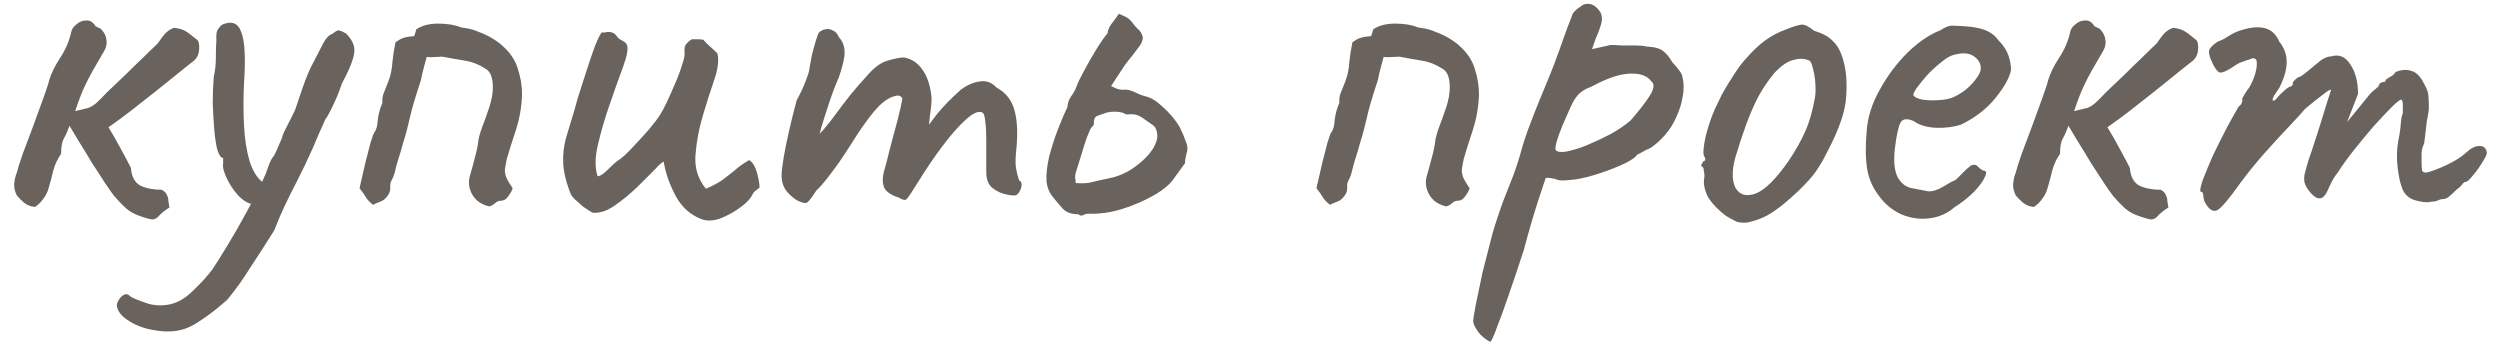 <?xml version="1.0" encoding="UTF-8"?> <svg xmlns="http://www.w3.org/2000/svg" width="144" height="20" viewBox="0 0 144 20" fill="none"> <path d="M8.11 12.46C7.79 12.36 7.51 12.21 7.27 12.01C7.03 11.79 6.8 11.55 6.58 11.29C6.48 11.17 6.31 10.93 6.07 10.57C5.83 10.21 5.57 9.81 5.29 9.37C5.03 8.93 4.78 8.52 4.54 8.14C4.3 7.74 4.12 7.44 4 7.24C3.9 7.54 3.79 7.79 3.67 7.99C3.57 8.17 3.52 8.46 3.52 8.86C3.32 9.14 3.17 9.46 3.07 9.82C2.99 10.16 2.9 10.5 2.8 10.84C2.74 11.06 2.64 11.26 2.5 11.44C2.38 11.62 2.22 11.78 2.02 11.92C1.78 11.9 1.57 11.82 1.39 11.68C1.23 11.54 1.09 11.4 0.97 11.26C0.85 11.02 0.8 10.79 0.82 10.57C0.84 10.35 0.89 10.14 0.97 9.94C1.01 9.76 1.12 9.41 1.3 8.89C1.5 8.37 1.71 7.81 1.93 7.21C2.15 6.59 2.35 6.04 2.53 5.56C2.71 5.06 2.81 4.75 2.83 4.63C2.95 4.23 3.16 3.8 3.46 3.34C3.78 2.86 4 2.34 4.12 1.78C4.16 1.64 4.26 1.51 4.42 1.39C4.58 1.25 4.76 1.18 4.96 1.18C5.18 1.16 5.36 1.27 5.5 1.51C5.54 1.53 5.6 1.56 5.68 1.6C5.76 1.62 5.82 1.66 5.86 1.72C6.02 1.9 6.11 2.09 6.13 2.29C6.17 2.49 6.13 2.7 6.01 2.92C5.75 3.38 5.53 3.76 5.35 4.06C5.19 4.34 5.03 4.65 4.87 4.99C4.71 5.33 4.53 5.8 4.33 6.4C4.67 6.32 4.92 6.26 5.08 6.22C5.24 6.16 5.39 6.07 5.53 5.95C5.69 5.81 5.9 5.6 6.16 5.32C6.26 5.22 6.46 5.03 6.76 4.75C7.08 4.45 7.41 4.13 7.75 3.79C8.11 3.45 8.42 3.15 8.68 2.89C8.96 2.63 9.11 2.48 9.13 2.44C9.25 2.26 9.37 2.1 9.49 1.96C9.63 1.8 9.81 1.68 10.03 1.6C10.33 1.64 10.54 1.7 10.66 1.78C10.78 1.84 11.01 2.01 11.35 2.29C11.45 2.37 11.49 2.56 11.47 2.86C11.45 3.14 11.34 3.36 11.14 3.52C10.78 3.8 10.33 4.16 9.79 4.6C9.25 5.04 8.67 5.5 8.05 5.98C7.45 6.46 6.85 6.91 6.25 7.33C6.53 7.79 6.78 8.23 7 8.65C7.22 9.05 7.4 9.39 7.54 9.67C7.58 10.17 7.76 10.51 8.08 10.69C8.42 10.85 8.83 10.93 9.31 10.93C9.47 11.01 9.57 11.11 9.61 11.23C9.67 11.33 9.7 11.45 9.7 11.59C9.72 11.71 9.74 11.83 9.76 11.95C9.48 12.13 9.28 12.29 9.16 12.43C9.06 12.55 8.94 12.62 8.8 12.64C8.68 12.64 8.45 12.58 8.11 12.46ZM10.544 18.97C10.064 19.11 9.534 19.13 8.954 19.03C8.394 18.95 7.904 18.78 7.484 18.52C7.044 18.26 6.794 17.97 6.734 17.65C6.714 17.53 6.754 17.4 6.854 17.26C6.934 17.12 7.044 17.02 7.184 16.96C7.304 16.92 7.414 16.96 7.514 17.08C7.674 17.18 7.964 17.3 8.384 17.44C8.804 17.6 9.274 17.63 9.794 17.53C10.254 17.43 10.704 17.16 11.144 16.72C11.604 16.28 11.974 15.87 12.254 15.49C12.414 15.25 12.684 14.82 13.064 14.2C13.444 13.58 13.834 12.9 14.234 12.16C14.654 11.4 15.004 10.7 15.284 10.06C15.344 9.9 15.414 9.71 15.494 9.49C15.574 9.27 15.674 9.09 15.794 8.95C15.914 8.71 16.014 8.49 16.094 8.29C16.194 8.07 16.254 7.92 16.274 7.84C16.294 7.74 16.384 7.54 16.544 7.24C16.704 6.94 16.854 6.64 16.994 6.34C17.094 6.04 17.244 5.6 17.444 5.02C17.644 4.44 17.844 3.97 18.044 3.61C18.284 3.15 18.474 2.78 18.614 2.5C18.774 2.2 18.944 2.02 19.124 1.96C19.304 1.82 19.424 1.75 19.484 1.75C19.564 1.75 19.714 1.81 19.934 1.93C20.174 2.17 20.324 2.41 20.384 2.65C20.444 2.87 20.414 3.15 20.294 3.49C20.194 3.81 19.994 4.25 19.694 4.81C19.534 5.29 19.354 5.73 19.154 6.13C18.974 6.51 18.834 6.76 18.734 6.88C18.634 7.12 18.514 7.39 18.374 7.69C18.254 7.97 18.144 8.23 18.044 8.47C17.684 9.27 17.374 9.92 17.114 10.42C16.854 10.92 16.624 11.38 16.424 11.8C16.224 12.22 16.014 12.71 15.794 13.27C15.334 14.01 14.884 14.71 14.444 15.37C14.024 16.05 13.574 16.68 13.094 17.26C12.894 17.44 12.644 17.65 12.344 17.89C12.044 18.13 11.734 18.35 11.414 18.55C11.114 18.75 10.824 18.89 10.544 18.97ZM14.594 11.77C14.294 11.73 13.994 11.55 13.694 11.23C13.414 10.91 13.194 10.57 13.034 10.21C12.874 9.85 12.814 9.59 12.854 9.43C12.854 9.33 12.854 9.25 12.854 9.19C12.854 9.13 12.854 9.1 12.854 9.1C12.734 9.1 12.624 8.95 12.524 8.65C12.444 8.35 12.384 7.96 12.344 7.48C12.304 7 12.274 6.49 12.254 5.95C12.254 5.41 12.274 4.9 12.314 4.42C12.394 4.08 12.434 3.71 12.434 3.31C12.434 2.89 12.444 2.56 12.464 2.32C12.444 2 12.474 1.79 12.554 1.69C12.634 1.57 12.714 1.48 12.794 1.42C13.354 1.18 13.724 1.33 13.904 1.87C14.104 2.39 14.154 3.37 14.054 4.81C14.014 5.61 14.014 6.41 14.054 7.21C14.094 8.01 14.204 8.71 14.384 9.31C14.584 9.91 14.854 10.32 15.194 10.54C15.334 10.62 15.404 10.73 15.404 10.87C15.404 11.01 15.364 11.16 15.284 11.32C15.204 11.46 15.094 11.58 14.954 11.68C14.834 11.76 14.714 11.79 14.594 11.77ZM28.179 11.89C27.919 11.83 27.689 11.72 27.489 11.56C27.289 11.38 27.149 11.16 27.069 10.9C26.989 10.64 26.989 10.38 27.069 10.12C27.169 9.78 27.259 9.45 27.339 9.13C27.439 8.79 27.509 8.46 27.549 8.14C27.569 7.96 27.639 7.7 27.759 7.36C27.899 7 28.039 6.61 28.179 6.19C28.319 5.77 28.389 5.38 28.389 5.02C28.389 4.78 28.359 4.57 28.299 4.39C28.239 4.19 28.119 4.04 27.939 3.94C27.559 3.7 27.169 3.55 26.769 3.49C26.389 3.43 25.989 3.36 25.569 3.28C25.529 3.26 25.389 3.26 25.149 3.28C24.929 3.3 24.739 3.3 24.579 3.28C24.519 3.5 24.459 3.72 24.399 3.94C24.339 4.16 24.289 4.38 24.249 4.6C24.169 4.84 24.079 5.12 23.979 5.44C23.879 5.76 23.789 6.07 23.709 6.37C23.589 6.87 23.499 7.24 23.439 7.48C23.379 7.72 23.309 7.96 23.229 8.2C23.169 8.44 23.059 8.81 22.899 9.31C22.839 9.51 22.789 9.7 22.749 9.88C22.709 10.06 22.639 10.24 22.539 10.42C22.499 10.5 22.479 10.57 22.479 10.63C22.479 10.67 22.479 10.74 22.479 10.84C22.479 10.98 22.439 11.11 22.359 11.23C22.299 11.33 22.219 11.42 22.119 11.5C22.039 11.56 21.939 11.61 21.819 11.65C21.699 11.69 21.589 11.74 21.489 11.8C21.289 11.64 21.149 11.49 21.069 11.35C20.989 11.21 20.869 11.04 20.709 10.84C20.829 10.34 20.939 9.86 21.039 9.4C21.159 8.94 21.259 8.55 21.339 8.23C21.439 7.89 21.519 7.68 21.579 7.6C21.679 7.48 21.739 7.25 21.759 6.91C21.799 6.57 21.889 6.24 22.029 5.92C22.009 5.7 22.039 5.5 22.119 5.32C22.199 5.12 22.279 4.92 22.359 4.72C22.499 4.36 22.579 3.99 22.599 3.61C22.639 3.21 22.699 2.82 22.779 2.44C22.999 2.28 23.169 2.19 23.289 2.17C23.409 2.13 23.599 2.1 23.859 2.08C23.879 2.02 23.899 1.96 23.919 1.9C23.939 1.82 23.959 1.75 23.979 1.69C24.299 1.47 24.719 1.36 25.239 1.36C25.759 1.36 26.189 1.43 26.529 1.57C26.589 1.59 26.639 1.6 26.679 1.6C26.719 1.6 26.779 1.61 26.859 1.63C27.059 1.65 27.299 1.72 27.579 1.84C27.859 1.94 28.129 2.07 28.389 2.23C28.649 2.39 28.849 2.54 28.989 2.68C29.409 3.06 29.689 3.49 29.829 3.97C29.989 4.45 30.069 4.94 30.069 5.44C30.049 6.14 29.929 6.83 29.709 7.51C29.489 8.17 29.319 8.71 29.199 9.13C29.139 9.39 29.099 9.61 29.079 9.79C29.079 9.97 29.119 10.14 29.199 10.3C29.279 10.46 29.389 10.64 29.529 10.84C29.509 10.94 29.429 11.09 29.289 11.29C29.169 11.47 29.029 11.56 28.869 11.56C28.729 11.56 28.609 11.61 28.509 11.71C28.429 11.79 28.319 11.85 28.179 11.89ZM40.45 12.64C39.79 12.4 39.28 11.95 38.92 11.29C38.56 10.61 38.33 9.95 38.23 9.31C38.21 9.31 38.15 9.35 38.05 9.43C37.97 9.49 37.87 9.59 37.75 9.73C37.47 10.01 37.12 10.36 36.7 10.78C36.28 11.18 35.84 11.54 35.38 11.86C34.94 12.16 34.52 12.29 34.12 12.25C33.96 12.15 33.79 12.04 33.61 11.92C33.45 11.78 33.29 11.64 33.13 11.5C33.05 11.42 32.98 11.34 32.92 11.26C32.88 11.18 32.84 11.09 32.8 10.99C32.58 10.39 32.46 9.86 32.44 9.4C32.42 8.92 32.47 8.45 32.59 7.99C32.73 7.51 32.89 6.98 33.07 6.4C33.09 6.34 33.16 6.09 33.28 5.65C33.42 5.21 33.58 4.71 33.76 4.15C33.94 3.59 34.11 3.09 34.27 2.65C34.45 2.21 34.58 1.95 34.66 1.87C34.72 1.87 34.78 1.87 34.84 1.87C34.92 1.85 34.99 1.84 35.05 1.84C35.25 1.84 35.4 1.91 35.5 2.05C35.58 2.17 35.68 2.26 35.8 2.32C35.94 2.38 36.04 2.46 36.1 2.56C36.2 2.76 36.13 3.19 35.89 3.85C35.65 4.49 35.39 5.22 35.11 6.04C34.85 6.78 34.63 7.53 34.45 8.29C34.27 9.03 34.26 9.65 34.42 10.15C34.56 10.15 34.75 10.03 34.99 9.79C35.25 9.53 35.45 9.35 35.59 9.25C35.79 9.13 36.05 8.9 36.37 8.56C36.71 8.2 37.04 7.84 37.36 7.48C37.68 7.1 37.9 6.81 38.02 6.61C38.1 6.49 38.22 6.27 38.38 5.95C38.54 5.61 38.7 5.25 38.86 4.87C39.04 4.47 39.18 4.1 39.28 3.76C39.4 3.42 39.45 3.18 39.43 3.04C39.41 2.84 39.43 2.69 39.49 2.59C39.57 2.47 39.69 2.36 39.85 2.26C39.95 2.26 40.06 2.26 40.18 2.26C40.3 2.26 40.41 2.27 40.51 2.29C40.63 2.43 40.76 2.56 40.9 2.68C41.04 2.8 41.18 2.93 41.32 3.07C41.42 3.45 41.36 3.96 41.14 4.6C40.92 5.24 40.7 5.93 40.48 6.67C40.26 7.41 40.12 8.16 40.06 8.92C40 9.66 40.2 10.31 40.66 10.87C41.08 10.69 41.4 10.52 41.62 10.36C41.86 10.18 42.09 10 42.31 9.82C42.53 9.62 42.81 9.42 43.15 9.22C43.35 9.34 43.5 9.58 43.6 9.94C43.7 10.3 43.75 10.59 43.75 10.81C43.67 10.87 43.59 10.93 43.51 10.99C43.45 11.03 43.4 11.09 43.36 11.17C43.24 11.43 43 11.69 42.64 11.95C42.28 12.21 41.9 12.42 41.5 12.58C41.1 12.72 40.75 12.74 40.45 12.64ZM45.89 11.53C45.67 11.39 45.47 11.21 45.29 10.99C45.11 10.75 45.02 10.45 45.02 10.09C45.02 9.89 45.06 9.55 45.14 9.07C45.22 8.59 45.33 8.05 45.47 7.45C45.61 6.85 45.75 6.29 45.89 5.77C46.09 5.41 46.26 5.05 46.4 4.69C46.54 4.33 46.61 4.11 46.61 4.03C46.65 3.79 46.7 3.51 46.76 3.19C46.84 2.87 46.92 2.58 47 2.32C47.08 2.06 47.14 1.91 47.18 1.87C47.28 1.77 47.4 1.71 47.54 1.69C47.68 1.65 47.82 1.67 47.96 1.75C48.12 1.81 48.24 1.94 48.32 2.14C48.54 2.38 48.65 2.67 48.65 3.01C48.65 3.33 48.54 3.81 48.32 4.45C48.14 4.85 47.96 5.32 47.78 5.86C47.6 6.4 47.44 6.9 47.3 7.36C47.18 7.8 47.11 8.1 47.09 8.26L46.49 8.44C46.83 8.12 47.15 7.79 47.45 7.45C47.75 7.09 47.97 6.81 48.11 6.61C48.45 6.15 48.74 5.77 48.98 5.47C49.24 5.15 49.57 4.77 49.97 4.33C50.37 3.87 50.76 3.59 51.14 3.49C51.54 3.37 51.85 3.31 52.07 3.31C52.51 3.39 52.86 3.62 53.12 4C53.4 4.36 53.58 4.9 53.66 5.62C53.66 5.9 53.63 6.23 53.57 6.61C53.53 6.99 53.51 7.18 53.51 7.18C53.51 7.18 53.67 6.97 53.99 6.55C54.33 6.13 54.78 5.67 55.34 5.17C55.72 4.89 56.09 4.73 56.45 4.69C56.81 4.63 57.13 4.75 57.41 5.05C57.93 5.33 58.27 5.76 58.43 6.34C58.59 6.9 58.63 7.62 58.55 8.5C58.49 9.02 58.48 9.41 58.52 9.67C58.56 9.91 58.62 10.15 58.7 10.39C58.86 10.47 58.89 10.64 58.79 10.9C58.69 11.14 58.57 11.26 58.43 11.26C58.23 11.26 58 11.22 57.74 11.14C57.5 11.06 57.28 10.93 57.08 10.75C56.9 10.55 56.81 10.28 56.81 9.94V8.08C56.81 7.64 56.79 7.28 56.75 7C56.73 6.72 56.68 6.55 56.6 6.49C56.38 6.37 56.06 6.5 55.64 6.88C55.22 7.26 54.77 7.77 54.29 8.41C53.81 9.05 53.36 9.71 52.94 10.39C52.56 11.01 52.32 11.37 52.22 11.47C52.14 11.55 51.99 11.52 51.77 11.38C51.33 11.24 51.05 11.05 50.93 10.81C50.83 10.55 50.82 10.26 50.9 9.94C51 9.6 51.12 9.14 51.26 8.56C51.42 7.98 51.57 7.42 51.71 6.88C51.85 6.32 51.94 5.92 51.98 5.68C51.9 5.52 51.76 5.47 51.56 5.53C51.38 5.57 51.19 5.66 50.99 5.8C50.75 5.96 50.46 6.26 50.12 6.7C49.78 7.14 49.43 7.65 49.07 8.23C48.83 8.61 48.58 8.99 48.32 9.37C48.06 9.73 47.82 10.05 47.6 10.33C47.38 10.61 47.19 10.82 47.03 10.96C46.75 11.4 46.56 11.64 46.46 11.68C46.36 11.72 46.17 11.67 45.89 11.53ZM60.277 10.45C60.257 10.05 60.307 9.58 60.427 9.04C60.567 8.5 60.737 7.97 60.937 7.45C61.137 6.93 61.317 6.51 61.477 6.19C61.497 5.95 61.567 5.74 61.687 5.56C61.827 5.38 61.937 5.18 62.017 4.96C62.077 4.78 62.217 4.49 62.437 4.09C62.657 3.67 62.897 3.25 63.157 2.83C63.417 2.41 63.627 2.11 63.787 1.93C63.827 1.69 63.917 1.49 64.057 1.33C64.197 1.15 64.327 0.97 64.447 0.79C64.607 0.87 64.737 0.93 64.837 0.97C64.937 1.01 65.057 1.11 65.197 1.27C65.297 1.41 65.407 1.54 65.527 1.66C65.667 1.76 65.767 1.92 65.827 2.14C65.827 2.32 65.757 2.5 65.617 2.68C65.497 2.84 65.377 3 65.257 3.16C65.057 3.4 64.907 3.59 64.807 3.73C64.727 3.85 64.627 4 64.507 4.18C64.407 4.34 64.237 4.6 63.997 4.96C64.097 5 64.207 5.05 64.327 5.11C64.447 5.15 64.557 5.17 64.657 5.17C64.837 5.15 65.007 5.17 65.167 5.23C65.327 5.29 65.487 5.36 65.647 5.44C65.807 5.5 65.967 5.55 66.127 5.59C66.367 5.67 66.617 5.83 66.877 6.07C67.157 6.31 67.407 6.57 67.627 6.85C67.847 7.13 67.987 7.36 68.047 7.54C68.107 7.64 68.187 7.83 68.287 8.11C68.407 8.37 68.427 8.61 68.347 8.83C68.327 8.91 68.307 9 68.287 9.1C68.267 9.2 68.257 9.3 68.257 9.4C67.957 9.82 67.717 10.15 67.537 10.39C67.357 10.63 67.047 10.89 66.607 11.17C65.947 11.55 65.287 11.84 64.627 12.04C63.987 12.24 63.337 12.33 62.677 12.31C62.577 12.31 62.477 12.34 62.377 12.4C62.297 12.44 62.207 12.42 62.107 12.34C61.707 12.34 61.407 12.23 61.207 12.01C61.007 11.79 60.797 11.54 60.577 11.26C60.417 11.04 60.317 10.77 60.277 10.45ZM61.957 10.54C62.317 10.58 62.647 10.56 62.947 10.48C63.267 10.4 63.577 10.33 63.877 10.27C64.217 10.21 64.577 10.08 64.957 9.88C65.337 9.66 65.677 9.4 65.977 9.1C66.297 8.78 66.507 8.46 66.607 8.14C66.667 7.98 66.677 7.8 66.637 7.6C66.597 7.4 66.507 7.26 66.367 7.18C66.167 7.04 65.967 6.9 65.767 6.76C65.567 6.62 65.327 6.56 65.047 6.58C64.987 6.6 64.917 6.6 64.837 6.58C64.777 6.54 64.717 6.51 64.657 6.49C64.497 6.45 64.337 6.43 64.177 6.43C64.037 6.43 63.887 6.45 63.727 6.49C63.547 6.55 63.377 6.61 63.217 6.67C63.057 6.73 62.987 6.89 63.007 7.15C63.007 7.19 62.957 7.26 62.857 7.36C62.817 7.4 62.727 7.6 62.587 7.96C62.467 8.32 62.347 8.7 62.227 9.1C62.107 9.5 62.017 9.79 61.957 9.97C61.937 10.05 61.927 10.14 61.927 10.24C61.947 10.32 61.957 10.42 61.957 10.54ZM83.298 11.89C83.038 11.83 82.808 11.72 82.608 11.56C82.408 11.38 82.268 11.16 82.188 10.9C82.108 10.64 82.108 10.38 82.188 10.12C82.288 9.78 82.378 9.45 82.458 9.13C82.558 8.79 82.628 8.46 82.668 8.14C82.688 7.96 82.758 7.7 82.878 7.36C83.018 7 83.158 6.61 83.298 6.19C83.438 5.77 83.508 5.38 83.508 5.02C83.508 4.78 83.478 4.57 83.418 4.39C83.358 4.19 83.238 4.04 83.058 3.94C82.678 3.7 82.288 3.55 81.888 3.49C81.508 3.43 81.108 3.36 80.688 3.28C80.648 3.26 80.508 3.26 80.268 3.28C80.048 3.3 79.858 3.3 79.698 3.28C79.638 3.5 79.578 3.72 79.518 3.94C79.458 4.16 79.408 4.38 79.368 4.6C79.288 4.84 79.198 5.12 79.098 5.44C78.998 5.76 78.908 6.07 78.828 6.37C78.708 6.87 78.618 7.24 78.558 7.48C78.498 7.72 78.428 7.96 78.348 8.2C78.288 8.44 78.178 8.81 78.018 9.31C77.958 9.51 77.908 9.7 77.868 9.88C77.828 10.06 77.758 10.24 77.658 10.42C77.618 10.5 77.598 10.57 77.598 10.63C77.598 10.67 77.598 10.74 77.598 10.84C77.598 10.98 77.558 11.11 77.478 11.23C77.418 11.33 77.338 11.42 77.238 11.5C77.158 11.56 77.058 11.61 76.938 11.65C76.818 11.69 76.708 11.74 76.608 11.8C76.408 11.64 76.268 11.49 76.188 11.35C76.108 11.21 75.988 11.04 75.828 10.84C75.948 10.34 76.058 9.86 76.158 9.4C76.278 8.94 76.378 8.55 76.458 8.23C76.558 7.89 76.638 7.68 76.698 7.6C76.798 7.48 76.858 7.25 76.878 6.91C76.918 6.57 77.008 6.24 77.148 5.92C77.128 5.7 77.158 5.5 77.238 5.32C77.318 5.12 77.398 4.92 77.478 4.72C77.618 4.36 77.698 3.99 77.718 3.61C77.758 3.21 77.818 2.82 77.898 2.44C78.118 2.28 78.288 2.19 78.408 2.17C78.528 2.13 78.718 2.1 78.978 2.08C78.998 2.02 79.018 1.96 79.038 1.9C79.058 1.82 79.078 1.75 79.098 1.69C79.418 1.47 79.838 1.36 80.358 1.36C80.878 1.36 81.308 1.43 81.648 1.57C81.708 1.59 81.758 1.6 81.798 1.6C81.838 1.6 81.898 1.61 81.978 1.63C82.178 1.65 82.418 1.72 82.698 1.84C82.978 1.94 83.248 2.07 83.508 2.23C83.768 2.39 83.968 2.54 84.108 2.68C84.528 3.06 84.808 3.49 84.948 3.97C85.108 4.45 85.188 4.94 85.188 5.44C85.168 6.14 85.048 6.83 84.828 7.51C84.608 8.17 84.438 8.71 84.318 9.13C84.258 9.39 84.218 9.61 84.198 9.79C84.198 9.97 84.238 10.14 84.318 10.3C84.398 10.46 84.508 10.64 84.648 10.84C84.628 10.94 84.548 11.09 84.408 11.29C84.288 11.47 84.148 11.56 83.988 11.56C83.848 11.56 83.728 11.61 83.628 11.71C83.548 11.79 83.438 11.85 83.298 11.89ZM85.849 19.69C85.709 19.63 85.559 19.53 85.399 19.39C85.239 19.25 85.109 19.09 85.009 18.91C84.909 18.75 84.859 18.61 84.859 18.49C84.859 18.37 84.909 18.05 85.009 17.53C85.109 17.03 85.239 16.41 85.399 15.67C85.579 14.95 85.769 14.21 85.969 13.45C86.189 12.71 86.409 12.05 86.629 11.47C86.669 11.37 86.799 11.04 87.019 10.48C87.259 9.9 87.489 9.2 87.709 8.38C87.869 7.86 88.079 7.27 88.339 6.61C88.599 5.95 88.869 5.29 89.149 4.63C89.429 3.95 89.659 3.35 89.839 2.83C90.019 2.31 90.169 1.89 90.289 1.57C90.429 1.23 90.509 1.02 90.529 0.94C90.569 0.82 90.629 0.72 90.709 0.64C90.809 0.54 90.909 0.46 91.009 0.4C91.109 0.32 91.189 0.27 91.249 0.25C91.609 0.15 91.919 0.3 92.179 0.7C92.279 0.88 92.299 1.09 92.239 1.33C92.179 1.57 92.069 1.87 91.909 2.23L91.699 2.83L92.779 2.59C92.959 2.59 93.179 2.6 93.439 2.62C93.719 2.62 93.989 2.62 94.249 2.62C94.509 2.62 94.699 2.64 94.819 2.68C95.299 2.7 95.629 2.79 95.809 2.95C96.009 3.11 96.179 3.32 96.319 3.58C96.419 3.68 96.539 3.82 96.679 4C96.819 4.16 96.899 4.32 96.919 4.48C96.999 4.82 96.999 5.19 96.919 5.59C96.859 5.97 96.739 6.35 96.559 6.73C96.399 7.11 96.179 7.46 95.899 7.78C95.639 8.08 95.359 8.33 95.059 8.53C94.859 8.61 94.679 8.7 94.519 8.8C94.359 8.88 94.279 8.92 94.279 8.92C94.259 9.02 94.039 9.18 93.619 9.4C93.199 9.6 92.719 9.79 92.179 9.97C91.639 10.15 91.169 10.27 90.769 10.33C90.629 10.35 90.429 10.37 90.169 10.39C89.909 10.41 89.709 10.38 89.569 10.3C89.349 10.26 89.199 10.24 89.119 10.24C89.039 10.24 88.999 10.28 88.999 10.36C88.979 10.4 88.839 10.82 88.579 11.62C88.319 12.42 88.049 13.35 87.769 14.41C87.389 15.57 87.079 16.49 86.839 17.17C86.599 17.87 86.409 18.39 86.269 18.73C86.149 19.07 86.059 19.3 85.999 19.42C85.939 19.56 85.889 19.65 85.849 19.69ZM89.599 8.62C89.659 8.74 89.849 8.78 90.169 8.74C90.509 8.68 90.909 8.56 91.369 8.38C91.849 8.18 92.319 7.96 92.779 7.72C93.239 7.46 93.619 7.2 93.919 6.94C94.359 6.44 94.719 5.98 94.999 5.56C95.279 5.12 95.319 4.83 95.119 4.69C94.899 4.37 94.489 4.22 93.889 4.24C93.289 4.26 92.549 4.51 91.669 4.99C91.329 5.11 91.069 5.27 90.889 5.47C90.729 5.65 90.589 5.88 90.469 6.16C90.349 6.44 90.199 6.78 90.019 7.18C89.839 7.62 89.719 7.95 89.659 8.17C89.599 8.39 89.579 8.54 89.599 8.62ZM100.637 12.82C100.377 12.84 100.167 12.82 100.007 12.76C99.847 12.68 99.647 12.57 99.407 12.43C98.967 12.09 98.637 11.75 98.417 11.41C98.217 11.05 98.127 10.7 98.147 10.36C98.187 10.18 98.187 10.02 98.147 9.88C98.127 9.74 98.117 9.67 98.117 9.67C97.997 9.57 97.957 9.51 97.997 9.49C98.037 9.45 98.067 9.39 98.087 9.31C98.247 9.27 98.267 9.16 98.147 8.98C98.087 8.82 98.117 8.46 98.237 7.9C98.377 7.32 98.557 6.78 98.777 6.28C98.877 6.06 99.017 5.77 99.197 5.41C99.397 5.05 99.617 4.69 99.857 4.33C100.097 3.95 100.317 3.65 100.517 3.43C100.957 2.93 101.347 2.56 101.687 2.32C102.047 2.06 102.447 1.85 102.887 1.69C103.287 1.53 103.577 1.44 103.757 1.42C103.937 1.4 104.187 1.52 104.507 1.78C104.987 1.92 105.347 2.12 105.587 2.38C105.847 2.62 106.047 3 106.187 3.52C106.347 4.1 106.397 4.79 106.337 5.59C106.297 6.37 105.957 7.38 105.317 8.62C104.937 9.4 104.557 9.99 104.177 10.39C103.817 10.79 103.377 11.21 102.857 11.65C102.477 11.97 102.127 12.22 101.807 12.4C101.487 12.58 101.097 12.72 100.637 12.82ZM103.037 9.25C103.437 8.65 103.747 8.1 103.967 7.6C104.207 7.08 104.397 6.43 104.537 5.65C104.577 5.43 104.587 5.16 104.567 4.84C104.547 4.5 104.497 4.19 104.417 3.91C104.357 3.63 104.267 3.48 104.147 3.46C103.887 3.36 103.597 3.36 103.277 3.46C102.957 3.54 102.607 3.78 102.227 4.18C101.887 4.58 101.577 5.03 101.297 5.53C101.037 6.03 100.797 6.58 100.577 7.18C100.357 7.78 100.147 8.42 99.947 9.1C99.747 9.86 99.757 10.44 99.977 10.84C100.217 11.24 100.607 11.34 101.147 11.14C101.687 10.92 102.317 10.29 103.037 9.25ZM112.563 11.95C112.143 12.31 111.653 12.52 111.093 12.58C110.553 12.64 110.023 12.56 109.503 12.34C108.983 12.1 108.553 11.74 108.213 11.26C107.873 10.82 107.653 10.32 107.553 9.76C107.453 9.18 107.443 8.43 107.523 7.51C107.583 6.73 107.833 5.95 108.273 5.17C108.713 4.37 109.243 3.66 109.863 3.04C110.503 2.42 111.133 1.99 111.753 1.75C112.053 1.55 112.303 1.46 112.503 1.48C112.723 1.48 113.053 1.5 113.493 1.54C113.953 1.6 114.293 1.69 114.513 1.81C114.753 1.93 114.943 2.09 115.083 2.29C115.383 2.59 115.583 2.89 115.683 3.19C115.783 3.47 115.833 3.75 115.833 4.03C115.753 4.47 115.453 5.01 114.933 5.65C114.433 6.27 113.773 6.78 112.953 7.18C112.513 7.32 112.033 7.38 111.513 7.36C110.993 7.34 110.563 7.21 110.223 6.97C109.843 6.81 109.593 6.84 109.473 7.06C109.353 7.26 109.243 7.76 109.143 8.56C109.063 9.32 109.123 9.88 109.323 10.24C109.523 10.58 109.793 10.78 110.133 10.84C110.533 10.92 110.843 10.98 111.063 11.02C111.303 11.04 111.593 10.95 111.933 10.75C112.253 10.55 112.453 10.44 112.533 10.42C112.613 10.38 112.673 10.34 112.713 10.3C112.773 10.24 112.903 10.11 113.103 9.91C113.243 9.77 113.353 9.67 113.433 9.61C113.513 9.53 113.603 9.49 113.703 9.49C113.803 9.49 113.893 9.54 113.973 9.64C114.053 9.72 114.133 9.78 114.213 9.82C114.413 9.82 114.453 9.94 114.333 10.18C114.233 10.42 114.023 10.71 113.703 11.05C113.383 11.37 113.003 11.67 112.563 11.95ZM112.533 5.59C112.753 5.49 112.983 5.35 113.223 5.17C113.463 4.97 113.663 4.76 113.823 4.54C114.003 4.3 114.093 4.1 114.093 3.94C114.093 3.66 113.963 3.43 113.703 3.25C113.443 3.05 113.053 3.02 112.533 3.16C112.313 3.22 112.063 3.37 111.783 3.61C111.503 3.83 111.233 4.08 110.973 4.36C110.733 4.64 110.533 4.89 110.373 5.11C110.233 5.33 110.183 5.46 110.223 5.5C110.283 5.6 110.453 5.68 110.733 5.74C111.013 5.78 111.323 5.79 111.663 5.77C112.023 5.75 112.313 5.69 112.533 5.59ZM123.249 12.46C122.929 12.36 122.649 12.21 122.409 12.01C122.169 11.79 121.939 11.55 121.719 11.29C121.619 11.17 121.449 10.93 121.209 10.57C120.969 10.21 120.709 9.81 120.429 9.37C120.169 8.93 119.919 8.52 119.679 8.14C119.439 7.74 119.259 7.44 119.139 7.24C119.039 7.54 118.929 7.79 118.809 7.99C118.709 8.17 118.659 8.46 118.659 8.86C118.459 9.14 118.309 9.46 118.209 9.82C118.129 10.16 118.039 10.5 117.939 10.84C117.879 11.06 117.779 11.26 117.639 11.44C117.519 11.62 117.359 11.78 117.159 11.92C116.919 11.9 116.709 11.82 116.529 11.68C116.369 11.54 116.229 11.4 116.109 11.26C115.989 11.02 115.939 10.79 115.959 10.57C115.979 10.35 116.029 10.14 116.109 9.94C116.149 9.76 116.259 9.41 116.439 8.89C116.639 8.37 116.849 7.81 117.069 7.21C117.289 6.59 117.489 6.04 117.669 5.56C117.849 5.06 117.949 4.75 117.969 4.63C118.089 4.23 118.299 3.8 118.599 3.34C118.919 2.86 119.139 2.34 119.259 1.78C119.299 1.64 119.399 1.51 119.559 1.39C119.719 1.25 119.899 1.18 120.099 1.18C120.319 1.16 120.499 1.27 120.639 1.51C120.679 1.53 120.739 1.56 120.819 1.6C120.899 1.62 120.959 1.66 120.999 1.72C121.159 1.9 121.249 2.09 121.269 2.29C121.309 2.49 121.269 2.7 121.149 2.92C120.889 3.38 120.669 3.76 120.489 4.06C120.329 4.34 120.169 4.65 120.009 4.99C119.849 5.33 119.669 5.8 119.469 6.4C119.809 6.32 120.059 6.26 120.219 6.22C120.379 6.16 120.529 6.07 120.669 5.95C120.829 5.81 121.039 5.6 121.299 5.32C121.399 5.22 121.599 5.03 121.899 4.75C122.219 4.45 122.549 4.13 122.889 3.79C123.249 3.45 123.559 3.15 123.819 2.89C124.099 2.63 124.249 2.48 124.269 2.44C124.389 2.26 124.509 2.1 124.629 1.96C124.769 1.8 124.949 1.68 125.169 1.6C125.469 1.64 125.679 1.7 125.799 1.78C125.919 1.84 126.149 2.01 126.489 2.29C126.589 2.37 126.629 2.56 126.609 2.86C126.589 3.14 126.479 3.36 126.279 3.52C125.919 3.8 125.469 4.16 124.929 4.6C124.389 5.04 123.809 5.5 123.189 5.98C122.589 6.46 121.989 6.91 121.389 7.33C121.669 7.79 121.919 8.23 122.139 8.65C122.359 9.05 122.539 9.39 122.679 9.67C122.719 10.17 122.899 10.51 123.219 10.69C123.559 10.85 123.969 10.93 124.449 10.93C124.609 11.01 124.709 11.11 124.749 11.23C124.809 11.33 124.839 11.45 124.839 11.59C124.859 11.71 124.879 11.83 124.899 11.95C124.619 12.13 124.419 12.29 124.299 12.43C124.199 12.55 124.079 12.62 123.939 12.64C123.819 12.64 123.589 12.58 123.249 12.46ZM127.153 11.89C127.093 11.81 127.033 11.71 126.973 11.59C126.933 11.47 126.913 11.37 126.913 11.29C126.913 11.25 126.903 11.2 126.883 11.14C126.883 11.08 126.843 11.05 126.763 11.05C126.703 10.99 126.743 10.76 126.883 10.36C127.043 9.94 127.243 9.46 127.483 8.92C127.743 8.38 128.003 7.86 128.263 7.36C128.543 6.84 128.773 6.43 128.953 6.13C129.053 6.07 129.113 5.99 129.133 5.89C129.173 5.77 129.173 5.71 129.133 5.71C129.133 5.71 129.183 5.62 129.283 5.44C129.403 5.24 129.493 5.11 129.553 5.05C129.713 4.77 129.833 4.49 129.913 4.21C129.993 3.91 130.013 3.66 129.973 3.46C129.893 3.36 129.803 3.33 129.703 3.37C129.603 3.41 129.553 3.43 129.553 3.43C129.473 3.45 129.353 3.49 129.193 3.55C129.053 3.59 128.923 3.65 128.803 3.73C128.343 4.05 128.033 4.2 127.873 4.18C127.713 4.14 127.533 3.88 127.333 3.4C127.253 3.18 127.223 3.02 127.243 2.92C127.263 2.82 127.343 2.71 127.483 2.59C127.643 2.45 127.793 2.36 127.933 2.32C128.073 2.26 128.183 2.2 128.263 2.14C128.483 2 128.663 1.9 128.803 1.84C128.963 1.78 129.083 1.74 129.163 1.72C129.683 1.56 130.123 1.53 130.483 1.63C130.843 1.73 131.113 1.99 131.293 2.41C131.573 2.75 131.713 3.14 131.713 3.58C131.713 4 131.573 4.49 131.293 5.05L130.993 5.5C130.893 5.7 130.873 5.8 130.933 5.8C131.013 5.8 131.103 5.73 131.203 5.59C131.263 5.51 131.383 5.39 131.563 5.23C131.743 5.07 131.863 4.99 131.923 4.99C131.923 4.99 131.943 4.98 131.983 4.96C132.043 4.94 132.073 4.86 132.073 4.72C132.133 4.66 132.193 4.6 132.253 4.54C132.333 4.48 132.373 4.45 132.373 4.45C132.453 4.45 132.603 4.36 132.823 4.18C133.063 3.98 133.343 3.75 133.663 3.49C133.883 3.33 134.083 3.25 134.263 3.25C134.723 3.11 135.093 3.26 135.373 3.7C135.673 4.14 135.823 4.71 135.823 5.41L135.193 7.03L136.273 5.71C136.393 5.55 136.513 5.41 136.633 5.29C136.773 5.17 136.893 5.07 136.993 4.99C137.033 4.85 137.093 4.77 137.173 4.75C137.253 4.73 137.293 4.72 137.293 4.72C137.293 4.72 137.313 4.72 137.353 4.72C137.393 4.7 137.413 4.66 137.413 4.6C137.513 4.52 137.623 4.45 137.743 4.39C137.863 4.31 137.943 4.23 137.983 4.15C138.323 4.01 138.633 3.99 138.913 4.09C139.193 4.17 139.433 4.42 139.633 4.84C139.773 5.08 139.853 5.29 139.873 5.47C139.893 5.65 139.903 5.92 139.903 6.28C139.863 6.58 139.823 6.82 139.783 7C139.763 7.16 139.743 7.33 139.723 7.51C139.703 7.69 139.673 7.94 139.633 8.26C139.553 8.42 139.503 8.59 139.483 8.77C139.483 8.95 139.483 9.12 139.483 9.28C139.483 9.54 139.493 9.72 139.513 9.82C139.533 9.9 139.613 9.94 139.753 9.94C140.033 9.88 140.413 9.74 140.893 9.52C141.393 9.28 141.763 9.05 142.003 8.83C142.303 8.55 142.563 8.41 142.783 8.41C143.023 8.39 143.173 8.5 143.233 8.74C143.273 8.82 143.203 9 143.023 9.28C142.863 9.56 142.673 9.83 142.453 10.09C142.253 10.35 142.103 10.48 142.003 10.48C141.943 10.48 141.873 10.54 141.793 10.66C141.713 10.76 141.623 10.84 141.523 10.9C141.383 11.04 141.243 11.17 141.103 11.29C140.983 11.41 140.843 11.47 140.683 11.47C140.603 11.47 140.503 11.5 140.383 11.56C140.283 11.6 140.163 11.62 140.023 11.62C139.823 11.68 139.513 11.65 139.093 11.53C138.693 11.41 138.433 11.13 138.313 10.69C138.233 10.47 138.163 10.12 138.103 9.64C138.043 9.14 138.053 8.64 138.133 8.14C138.213 7.78 138.263 7.45 138.283 7.15C138.303 6.85 138.343 6.64 138.403 6.52C138.403 6.46 138.403 6.32 138.403 6.1C138.403 5.86 138.373 5.74 138.313 5.74C138.233 5.74 138.043 5.89 137.743 6.19C137.463 6.47 137.123 6.83 136.723 7.27C136.343 7.71 135.963 8.17 135.583 8.65C135.203 9.13 134.893 9.56 134.653 9.94C134.473 10.16 134.313 10.43 134.173 10.75C134.033 11.07 133.933 11.25 133.873 11.29C133.733 11.45 133.563 11.47 133.363 11.35C133.183 11.23 133.013 11.04 132.853 10.78C132.793 10.66 132.753 10.56 132.733 10.48C132.713 10.38 132.713 10.25 132.733 10.09C132.773 9.91 132.843 9.65 132.943 9.31C133.063 8.97 133.223 8.49 133.423 7.87C133.643 7.19 133.833 6.58 133.993 6.04C134.173 5.48 134.263 5.2 134.263 5.2C134.263 5.12 134.113 5.2 133.813 5.44C133.513 5.66 133.163 5.94 132.763 6.28C132.583 6.5 132.283 6.83 131.863 7.27C131.443 7.71 130.983 8.21 130.483 8.77C129.983 9.33 129.503 9.92 129.043 10.54C128.463 11.36 128.053 11.86 127.813 12.04C127.593 12.22 127.373 12.17 127.153 11.89Z" fill="#69625D"></path> </svg> 